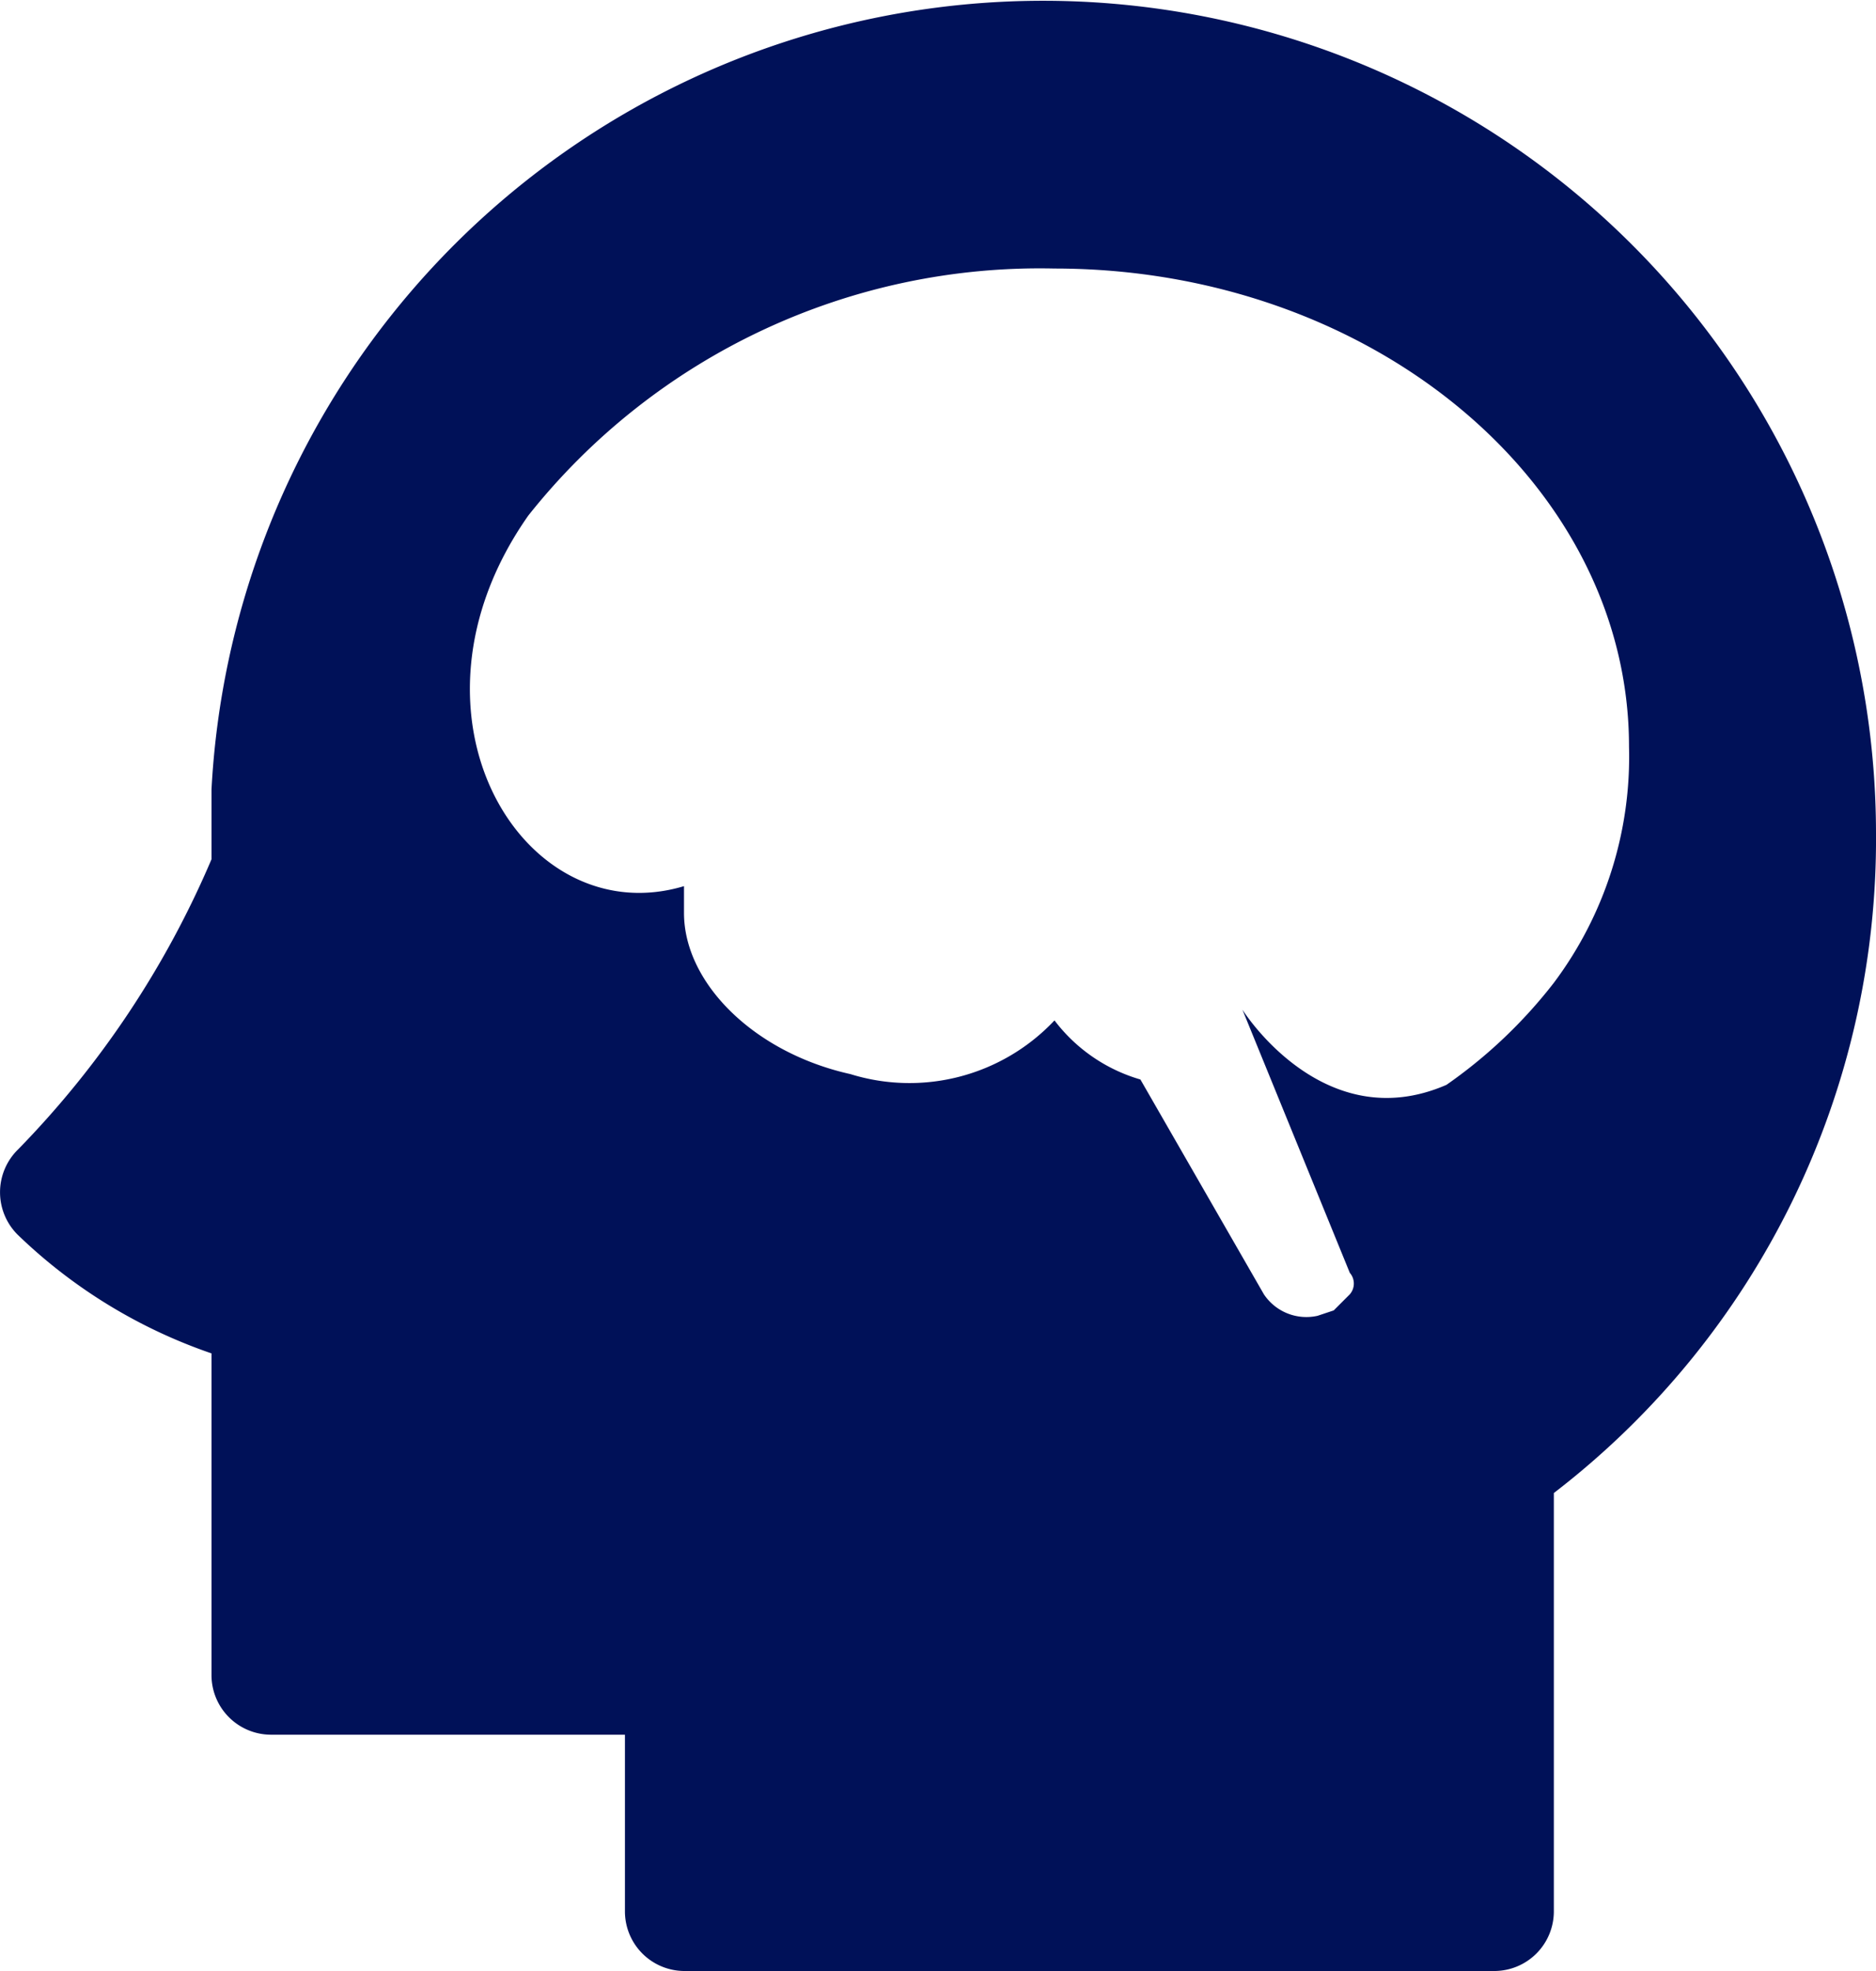 <svg xmlns="http://www.w3.org/2000/svg" width="34.939" height="36.7" viewBox="0 0 34.939 36.7"><path d="M3.939,25.2v6a1.11,1.11,0,0,0,1.1,1.1h6.6v3.3a1.11,1.11,0,0,0,1.1,1.1h15.1a1.11,1.11,0,0,0,1.1-1.1V27.8a15.352,15.352,0,0,0,6-12.3,15.511,15.511,0,0,0-31-.8h0V16a17.567,17.567,0,0,1-3.6,5.4,1.115,1.115,0,0,0,0,1.6A9.737,9.737,0,0,0,3.939,25.2Zm5.9-15.6a12.16,12.16,0,0,1,9.8-4.6c5.9,0,10.7,4,10.7,8.9a7.016,7.016,0,0,1-1.4,4.4,9.125,9.125,0,0,1-2,1.9c-2.3,1-3.8-1.4-3.8-1.4l2,4.9a.304.304,0,0,1,0,.4l-.3.3-.3.1a.951.951,0,0,1-1-.4l-2.3-4a3.088,3.088,0,0,1-1.6-1.1,3.71,3.71,0,0,1-3.8,1c-1.8-.4-3.1-1.7-3.1-3v-.5h0C9.739,17.4,7.239,13.3,9.839,9.6Z" fill="#001158"></path></svg>